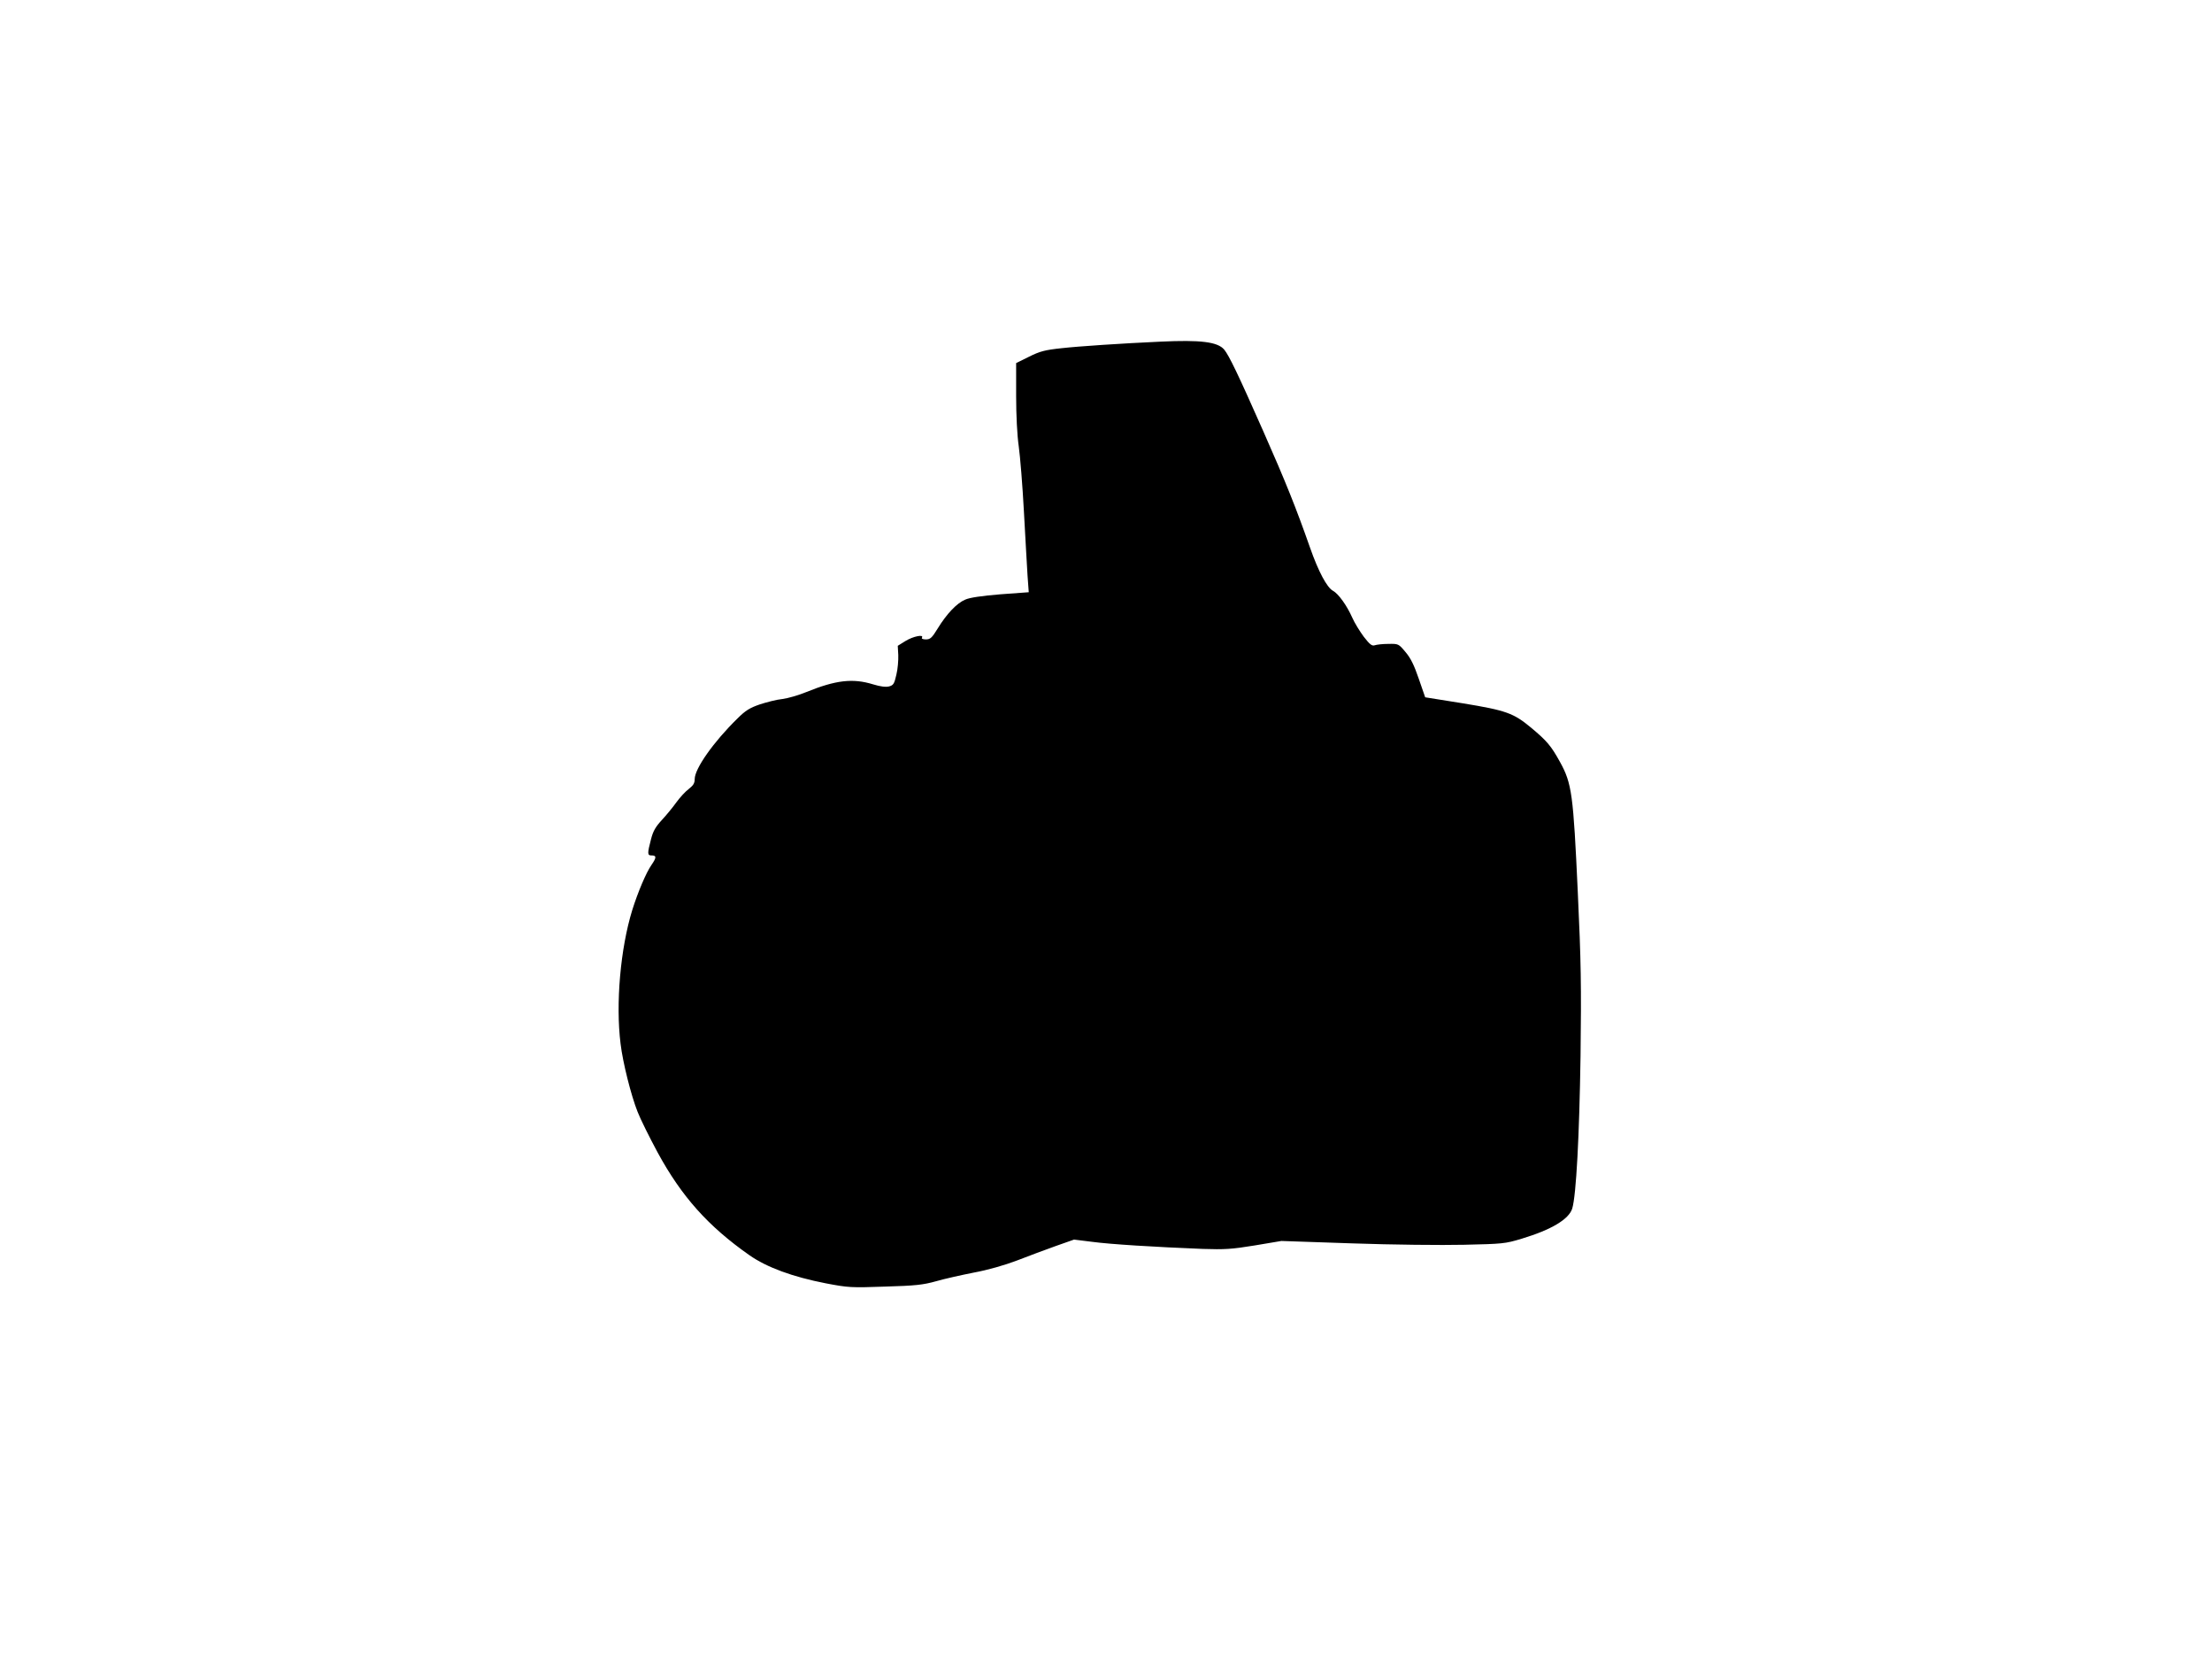 <?xml version="1.0" standalone="no"?>
<!DOCTYPE svg PUBLIC "-//W3C//DTD SVG 20010904//EN"
 "http://www.w3.org/TR/2001/REC-SVG-20010904/DTD/svg10.dtd">
<svg version="1.0" xmlns="http://www.w3.org/2000/svg"
 width="1280pt" height="960pt" viewBox="0 0 1280 960"
 preserveAspectRatio="xMidYMid meet">
<g transform="translate(0,960) scale(0.1,-0.1)"
fill="#000000" stroke="none">
<path d="M6715 7623 c-222 -10 -477 -27 -573 -38 -95 -10 -125 -18 -187 -49
l-75 -37 0 -189 c0 -115 6 -230 15 -292 8 -57 22 -227 30 -378 8 -151 18 -318
21 -371 l7 -96 -164 -12 c-109 -9 -178 -19 -204 -31 -48 -20 -107 -82 -159
-167 -33 -54 -43 -63 -68 -63 -17 0 -27 4 -23 10 13 21 -51 8 -95 -19 l-45
-28 3 -54 c1 -30 -3 -81 -11 -113 -12 -53 -17 -61 -42 -68 -20 -5 -50 -1 -93
12 -117 36 -215 25 -387 -45 -44 -18 -106 -36 -138 -40 -32 -3 -90 -18 -130
-31 -58 -20 -83 -35 -130 -82 -138 -135 -247 -290 -247 -350 0 -24 -8 -37 -35
-58 -19 -14 -52 -50 -72 -78 -20 -28 -57 -73 -83 -101 -36 -39 -51 -64 -63
-112 -21 -80 -21 -93 1 -93 32 0 32 -11 2 -55 -31 -44 -79 -158 -111 -260 -69
-223 -97 -543 -68 -775 13 -109 61 -300 99 -395 16 -41 68 -146 115 -233 139
-256 293 -428 531 -595 101 -71 252 -126 442 -163 131 -25 146 -26 344 -19
175 5 220 10 295 31 48 14 147 36 218 50 81 15 176 42 250 70 66 26 167 63
225 84 l105 37 105 -13 c104 -14 361 -30 640 -41 126 -4 166 -2 300 20 l155
26 412 -14 c227 -8 517 -11 645 -8 222 5 238 6 333 35 173 52 274 113 293 175
23 77 41 418 48 883 5 406 3 544 -16 949 -26 565 -34 627 -103 752 -52 94 -75
121 -167 198 -102 85 -145 100 -394 141 l-219 35 -37 107 c-27 79 -47 120 -77
155 -40 48 -41 48 -99 47 -33 0 -68 -4 -79 -8 -16 -5 -28 4 -63 49 -23 31 -54
81 -67 111 -31 70 -80 138 -111 155 -35 18 -85 112 -133 249 -81 231 -141 381
-271 675 -145 328 -198 438 -226 472 -38 45 -137 57 -369 46z"/>
</g>
</svg>
